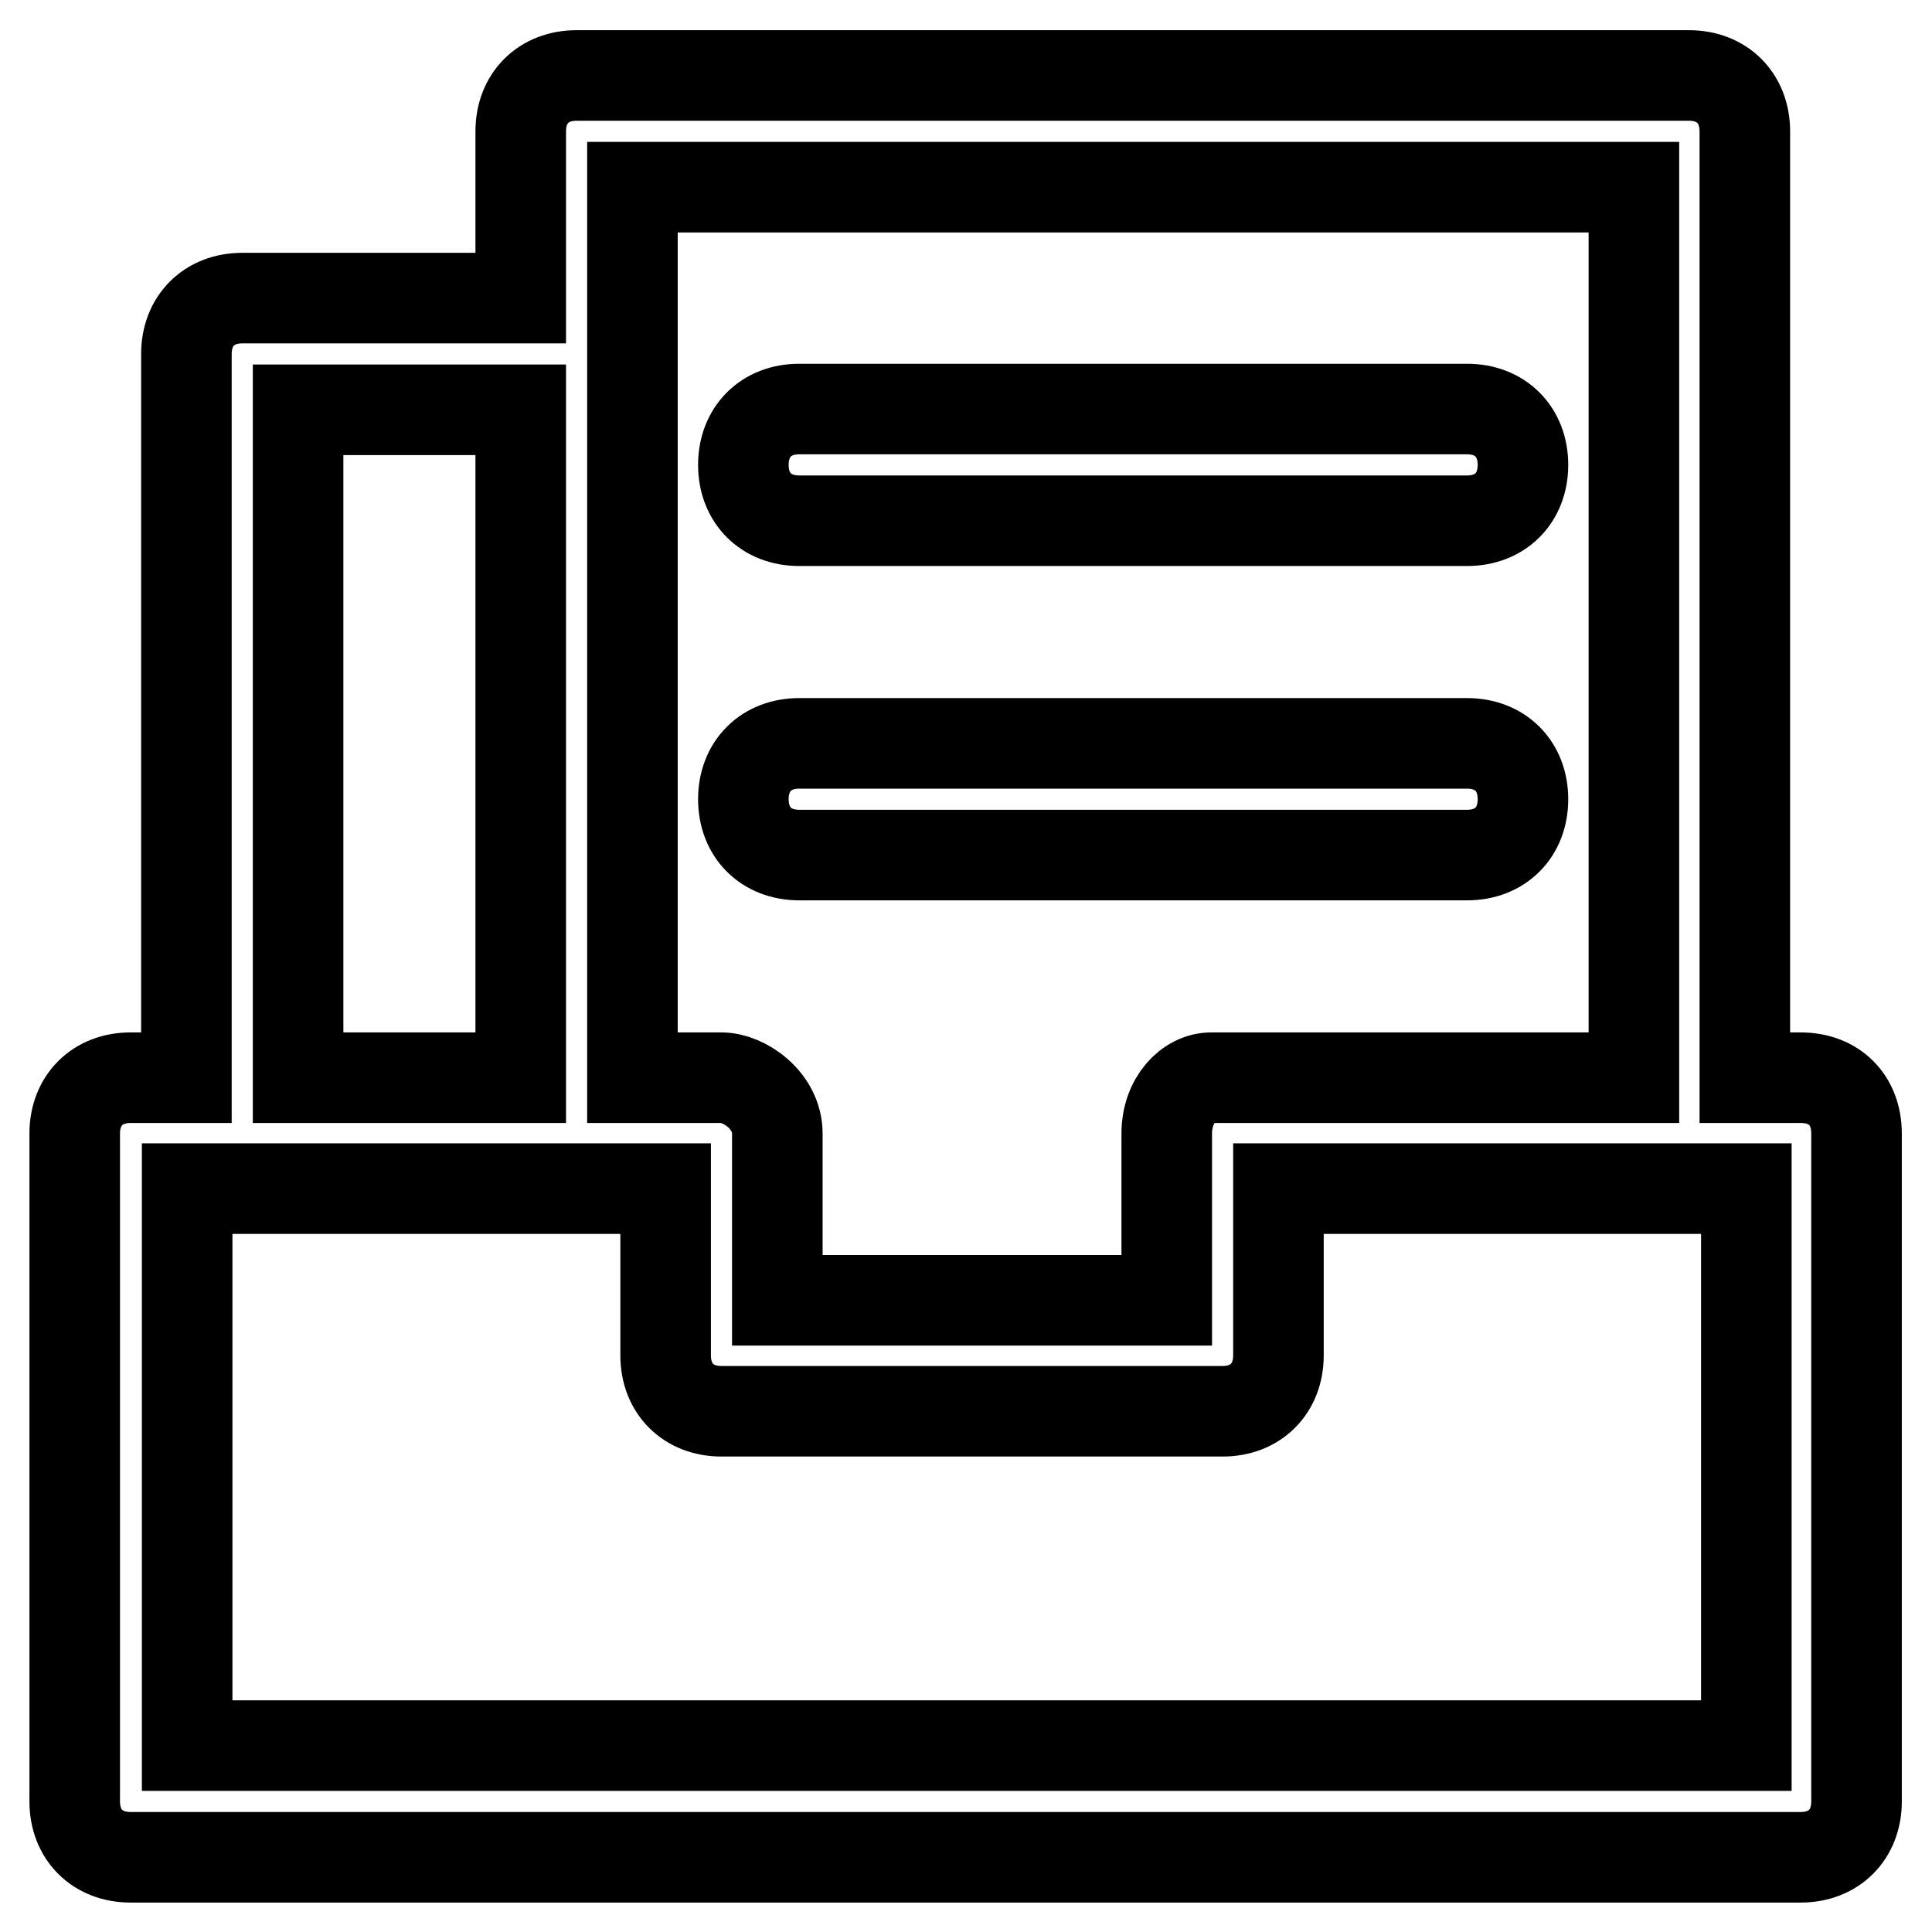 <?xml version="1.0" encoding="utf-8"?>
<!-- Svg Vector Icons : http://www.onlinewebfonts.com/icon -->
<!DOCTYPE svg PUBLIC "-//W3C//DTD SVG 1.1//EN" "http://www.w3.org/Graphics/SVG/1.1/DTD/svg11.dtd">
<svg version="1.1" xmlns="http://www.w3.org/2000/svg" xmlns:xlink="http://www.w3.org/1999/xlink" x="0px" y="0px" viewBox="0 0 256 256" enable-background="new 0 0 256 256" xml:space="preserve">
<g> <path stroke-width="12" fill-opacity="0" stroke="#000000"  d="M238.6,142.8h-7.4V17.4c0-4.4-3-7.4-7.4-7.4H76.4C72,10,69,13,69,17.4v22.1H32.1c-4.4,0-7.4,3-7.4,7.4v95.9 h-7.4c-4.4,0-7.4,3-7.4,7.4v88.5c0,4.4,3,7.4,7.4,7.4h221.3c4.4,0,7.4-3,7.4-7.4v-88.5C246,145.7,243,142.8,238.6,142.8z  M216.5,24.8v118h-56c-3,0-5.9,3-5.9,7.4v22.1h-51.6v-22.1c0-4.4-4.4-7.4-7.4-7.4H83.8v-118H216.5z M39.5,54.3H69v88.5H39.5V54.3z  M231.3,231.3H24.8v-73.8h63.4v22.1c0,4.4,3,7.4,7.4,7.4h66.4c4.4,0,7.4-3,7.4-7.4v-22.1h62V231.3z"/> <path stroke-width="12" fill-opacity="0" stroke="#000000"  d="M105.9,69h88.5c4.4,0,7.4-3,7.4-7.4s-3-7.4-7.4-7.4h-88.5c-4.4,0-7.4,3-7.4,7.4S101.5,69,105.9,69z  M105.9,113.3h88.5c4.4,0,7.4-3,7.4-7.4s-3-7.4-7.4-7.4h-88.5c-4.4,0-7.4,3-7.4,7.4S101.5,113.3,105.9,113.3z"/></g>
</svg>